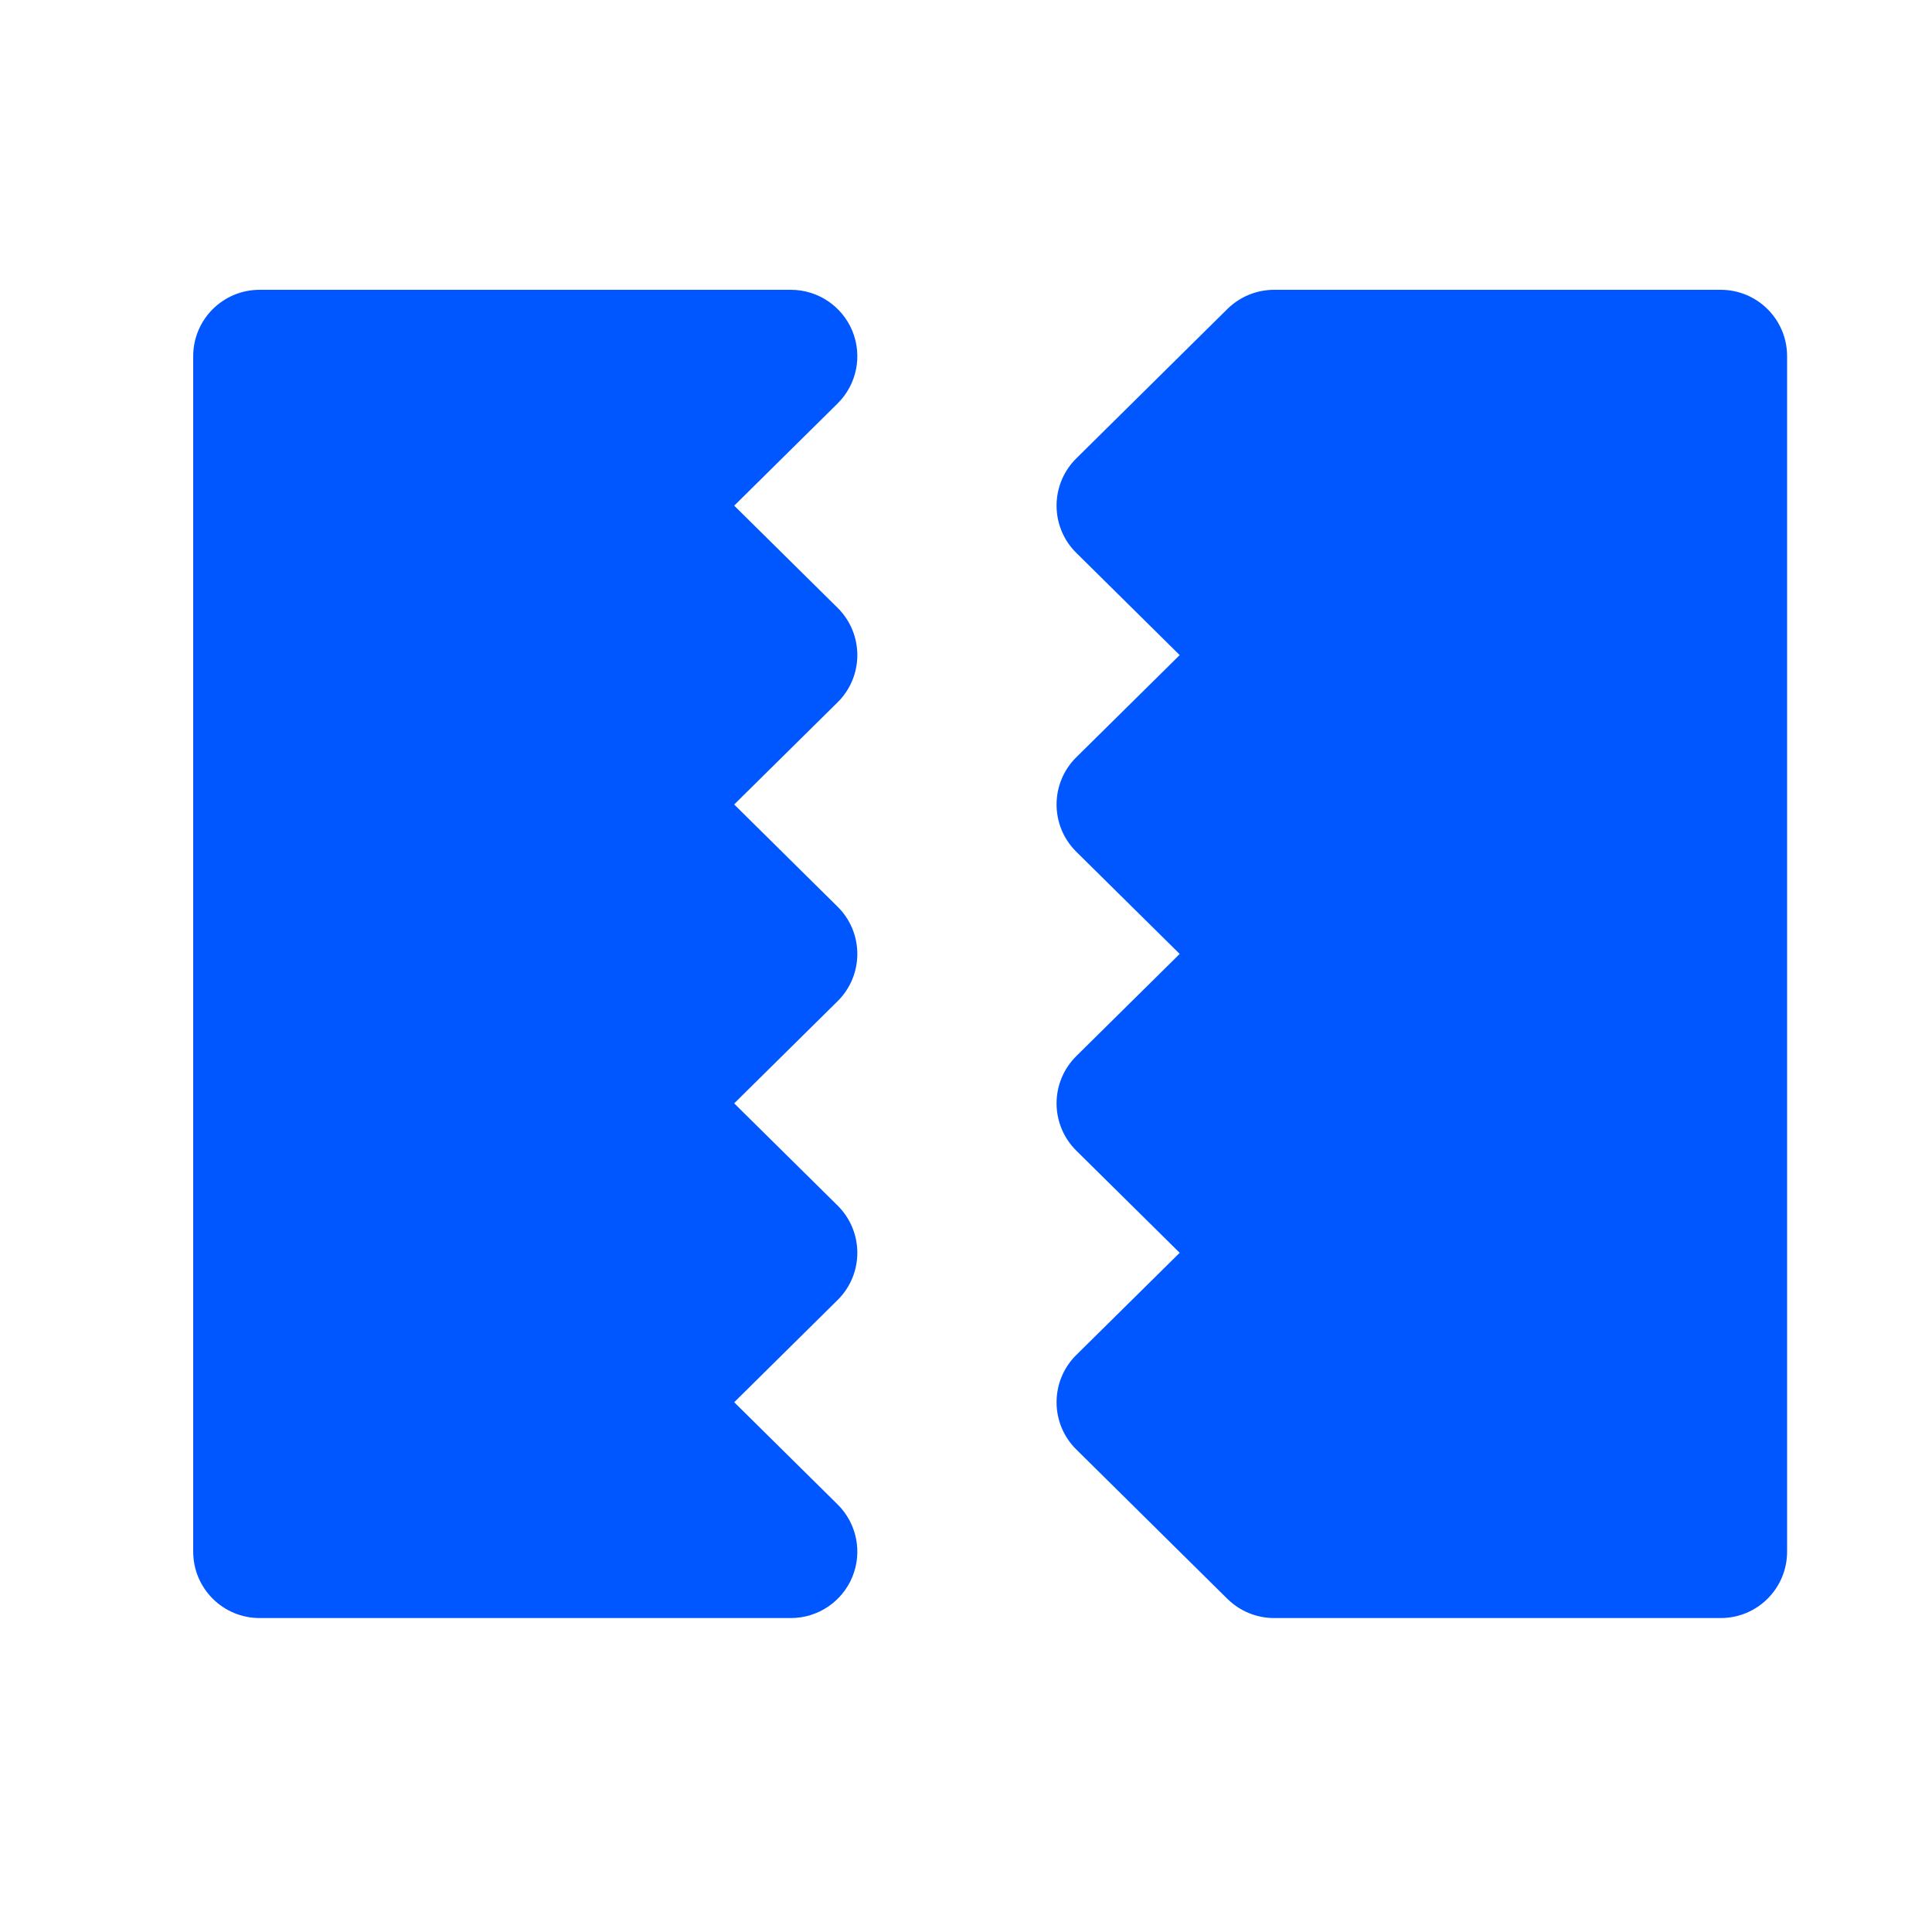 <svg width="40" height="40" viewBox="0 0 40 40" fill="none" xmlns="http://www.w3.org/2000/svg">
<path d="M17.75 13.563C17.75 13.195 17.604 12.844 17.342 12.585L15.201 10.469L17.342 8.353C17.738 7.961 17.859 7.368 17.647 6.852C17.435 6.337 16.932 6 16.375 6H5.375C4.615 6 4 6.616 4 7.375V32.125C4 32.884 4.615 33.5 5.375 33.5H16.375C16.932 33.5 17.435 33.163 17.647 32.648C17.859 32.132 17.738 31.539 17.342 31.148L15.201 29.032L17.342 26.915C17.604 26.657 17.75 26.305 17.75 25.938C17.75 25.571 17.604 25.219 17.342 24.96L15.201 22.844L17.342 20.728C17.604 20.469 17.75 20.117 17.75 19.75C17.75 19.383 17.604 19.031 17.342 18.773L15.201 16.656L17.342 14.54C17.604 14.282 17.75 13.93 17.75 13.563Z" fill="#0057FF"/>
<path d="M35.625 6H26.378C26.017 6 25.67 6.143 25.412 6.397L22.283 9.491C22.021 9.75 21.875 10.102 21.875 10.469C21.875 10.836 22.021 11.188 22.283 11.446L24.424 13.563L22.283 15.679C22.021 15.937 21.875 16.289 21.875 16.656C21.875 17.023 22.021 17.375 22.283 17.634L24.424 19.75L22.283 21.866C22.021 22.125 21.875 22.477 21.875 22.844C21.875 23.211 22.021 23.563 22.283 23.822L24.424 25.938L22.283 28.054C22.021 28.312 21.875 28.664 21.875 29.032C21.875 29.399 22.021 29.751 22.283 30.009L25.412 33.103C25.67 33.357 26.017 33.5 26.378 33.5H35.625C36.386 33.5 37 32.884 37 32.125V7.375C37 6.616 36.386 6 35.625 6Z" fill="#0057FF"/>
</svg>
